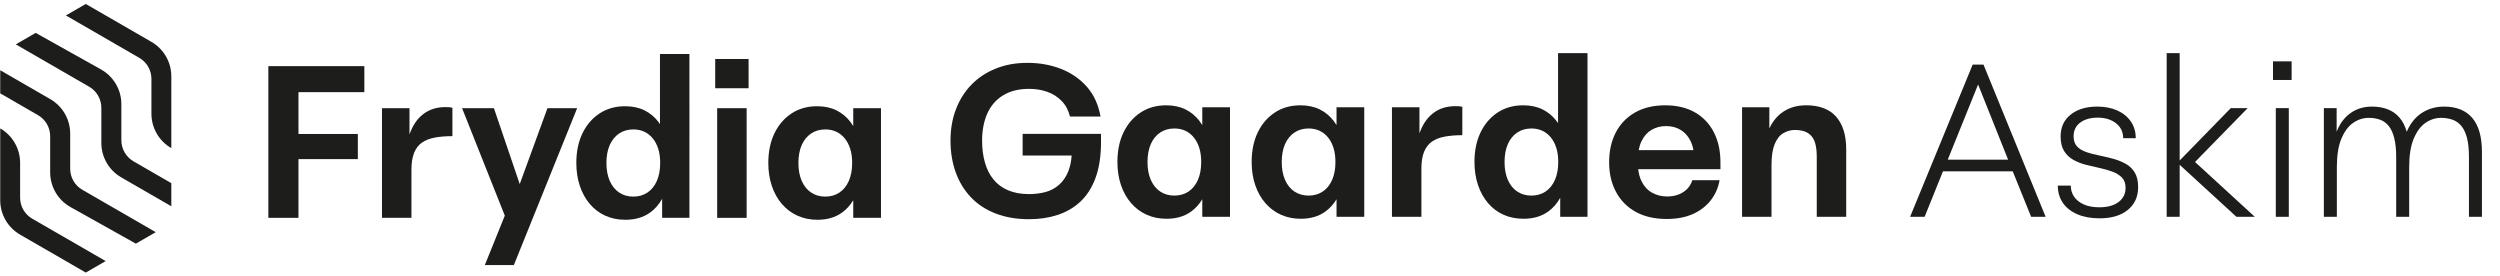 <?xml version="1.0" encoding="UTF-8"?><svg id="uuid-343e2583-d8a9-428b-b3bb-fbe32842c2f1" xmlns="http://www.w3.org/2000/svg" width="2274.54" height="251.29" viewBox="0 0 2274.54 251.29"><polygon points="244.15 198.18 271.56 198.18 271.56 144.76 325.57 144.76 325.57 121.89 271.56 121.89 271.56 83.84 331.49 83.84 331.49 60.18 244.15 60.18 244.15 198.18" style="fill:#1d1d1b;"/><path d="M405.29,97.44c-7.49,0-13.9,1.87-19.22,5.62-5.32,3.75-9.46,9.2-12.42,16.37-.38.92-.74,1.87-1.08,2.84v-23.84h-25.04v99.76h26.81v-43.77c0-6.31.82-11.46,2.47-15.47,1.64-4.01,4.04-7.1,7.2-9.26,3.16-2.17,7.06-3.68,11.73-4.54,4.67-.85,9.96-1.28,15.87-1.28v-25.83c-.92-.26-1.97-.42-3.16-.49-1.18-.07-2.24-.1-3.15-.1Z" style="fill:#1d1d1b;"/><polygon points="498.08 98.43 472.86 167.49 449.38 98.43 420.4 98.43 459.28 196.18 441.1 241.16 467.52 241.16 525.09 98.43 498.08 98.43" style="fill:#1d1d1b;"/><path d="M600.45,112.94c-.43-.63-.83-1.29-1.28-1.89-3.48-4.6-7.75-8.15-12.81-10.65-5.06-2.49-10.94-3.75-17.65-3.75-8.81,0-16.53,2.17-23.16,6.51-6.64,4.34-11.83,10.35-15.58,18.04-3.75,7.69-5.62,16.72-5.62,27.11,0,7.62,1.08,14.62,3.25,20.99,2.17,6.37,5.22,11.86,9.17,16.46,3.94,4.6,8.64,8.12,14.1,10.55,5.45,2.43,11.47,3.65,18.04,3.65,8.94,0,16.43-2.17,22.47-6.51,4.5-3.23,8.18-7.42,11.04-12.58v17.31h24.84V49.14h-26.81v63.8ZM597.59,164.67c-2.04,4.6-4.9,8.12-8.58,10.55-3.68,2.44-7.95,3.65-12.81,3.65s-9.14-1.21-12.82-3.65c-3.68-2.43-6.54-5.95-8.58-10.55-2.04-4.6-3.06-10.05-3.06-16.36s1.02-11.93,3.06-16.46c2.04-4.53,4.9-8.01,8.58-10.45,3.68-2.43,7.95-3.65,12.82-3.65,3.68,0,7,.69,9.95,2.07,2.96,1.38,5.52,3.38,7.69,6.01,2.17,2.63,3.85,5.81,5.03,9.56,1.18,3.75,1.77,8.05,1.77,12.92,0,6.31-1.02,11.76-3.06,16.36Z" style="fill:#1d1d1b;"/><rect x="652.49" y="98.43" width="26.81" height="99.76" style="fill:#1d1d1b;"/><rect x="650.71" y="53.67" width="30.36" height="26.62" style="fill:#1d1d1b;"/><path d="M776.29,114.68c-.77-1.26-1.59-2.48-2.46-3.63-3.48-4.6-7.75-8.15-12.81-10.65-5.06-2.49-10.94-3.75-17.64-3.75-8.81,0-16.53,2.17-23.16,6.51-6.64,4.34-11.83,10.35-15.58,18.04-3.74,7.69-5.62,16.72-5.62,27.11,0,7.62,1.08,14.62,3.25,20.99,2.17,6.37,5.25,11.86,9.26,16.46,4.01,4.6,8.74,8.12,14.2,10.55,5.45,2.43,11.47,3.65,18.04,3.65,8.8,0,16.23-2.17,22.27-6.51,4.1-2.94,7.51-6.71,10.25-11.26v15.99h25.24v-99.76h-25.24v16.25ZM772.25,164.67c-2.04,4.6-4.9,8.12-8.58,10.55-3.68,2.44-7.95,3.65-12.81,3.65s-9.14-1.21-12.82-3.65c-3.68-2.43-6.54-5.95-8.58-10.55-2.04-4.6-3.05-10.05-3.05-16.36s1.02-11.93,3.05-16.46c2.04-4.53,4.9-8.01,8.58-10.45,3.68-2.43,7.95-3.65,12.82-3.65,3.68,0,7,.69,9.95,2.07,2.96,1.38,5.52,3.38,7.69,6.01,2.17,2.63,3.85,5.81,5.03,9.56,1.18,3.75,1.77,8.05,1.77,12.92,0,6.31-1.02,11.76-3.05,16.36Z" style="fill:#1d1d1b;"/><path d="M137.77,38.09L78.04,3.61l-18.1,10.44c11.94,6.89,48.31,27.89,66.79,38.57,6.84,3.95,11.04,11.24,11.04,19.13v31.68c0,12.93,6.9,24.89,18.1,31.35v-65.34c0-12.93-6.9-24.89-18.1-31.35Z" style="fill:#1d1d1b;"/><path d="M18.3,179.84v-31.7c0-12.93-6.9-24.87-18.1-31.34v65.34c0,12.93,6.9,24.89,18.1,31.35l59.73,34.49,18.1-10.45c-11.94-6.89-48.31-27.89-66.79-38.56-6.84-3.95-11.04-11.24-11.04-19.13Z" style="fill:#1d1d1b;"/><path d="M63.86,153.52v-31.96c0-12.94-6.9-24.88-18.1-31.35-10.06-5.81-20.12-11.62-30.18-17.43L.2,63.9v21.03l34.4,19.86c6.84,3.95,11.05,11.24,11.05,19.14v32.9c0,13.11,7.09,25.19,18.53,31.59l59.43,33.25,18.09-10.44-66.79-38.56c-6.84-3.95-11.05-11.24-11.05-19.14Z" style="fill:#1d1d1b;"/><path d="M110.42,127.65v-32.89c0-13.11-7.09-25.2-18.53-31.6L32.47,29.92l-18.1,10.45,12.92,7.45,53.87,31.11c6.84,3.95,11.05,11.24,11.05,19.14v31.97c0,12.92,6.88,24.86,18.08,31.32,19.99,11.54,45.59,26.32,45.59,26.32v-21.03l-34.4-19.87c-6.84-3.95-11.05-11.24-11.05-19.14Z" style="fill:#1d1d1b;"/><path d="M930.35,141.51h44.69c-.47,5.72-1.54,10.62-3.22,14.68-2.04,4.92-4.83,8.93-8.37,12.02-3.55,3.09-7.62,5.25-12.21,6.5-4.6,1.25-9.65,1.87-15.17,1.87-7.22,0-13.53-1.15-18.91-3.45-5.39-2.3-9.82-5.58-13.3-9.85-3.48-4.27-6.08-9.42-7.78-15.46-1.71-6.04-2.56-12.67-2.56-19.9,0-9.32,1.58-17.53,4.73-24.62,3.15-7.09,7.95-12.61,14.38-16.55,6.43-3.94,14.31-5.91,23.64-5.91,5.91,0,11.39.89,16.45,2.66,5.05,1.77,9.42,4.53,13.1,8.27,3.68,3.74,6.24,8.5,7.68,14.28h27.78c-1.97-10.9-6.11-19.93-12.41-27.09-6.3-7.16-14.12-12.57-23.44-16.25-9.33-3.67-19.5-5.52-30.54-5.52s-20.29,1.74-28.96,5.22c-8.67,3.48-16.06,8.37-22.16,14.68-6.11,6.3-10.8,13.76-14.08,22.36-3.28,8.6-4.92,18.09-4.92,28.47s1.58,20.13,4.73,28.86c3.15,8.74,7.75,16.29,13.79,22.66,6.04,6.37,13.53,11.3,22.46,14.77,8.93,3.48,19.11,5.22,30.54,5.22,9.32,0,17.93-1.28,25.81-3.84,7.88-2.56,14.74-6.53,20.59-11.92,5.84-5.38,10.41-12.34,13.69-20.88,3.28-8.54,5.05-18.84,5.32-30.93v-10.05h-71.31v19.7Z" style="fill:#1d1d1b;"/><path d="M1093.85,113.82c-.77-1.26-1.59-2.48-2.46-3.63-3.48-4.59-7.75-8.14-12.8-10.64-5.06-2.49-10.93-3.74-17.63-3.74-8.8,0-16.52,2.17-23.15,6.5-6.63,4.33-11.82,10.34-15.56,18.03-3.74,7.68-5.61,16.71-5.61,27.09,0,7.62,1.08,14.61,3.25,20.98,2.17,6.37,5.25,11.85,9.26,16.45,4,4.6,8.73,8.11,14.18,10.54,5.45,2.43,11.46,3.64,18.03,3.64,8.8,0,16.22-2.17,22.26-6.5,4.1-2.94,7.5-6.71,10.24-11.25v15.98h25.22v-99.68h-25.22v16.24ZM1089.82,163.77c-2.04,4.6-4.89,8.11-8.57,10.54-3.68,2.43-7.95,3.64-12.8,3.64s-9.13-1.21-12.81-3.64c-3.68-2.43-6.53-5.94-8.57-10.54-2.04-4.59-3.05-10.05-3.05-16.35s1.02-11.92,3.05-16.45c2.04-4.53,4.89-8.01,8.57-10.44,3.68-2.43,7.95-3.64,12.81-3.64,3.67,0,6.99.69,9.95,2.07s5.52,3.38,7.68,6.01c2.17,2.63,3.84,5.81,5.02,9.55,1.18,3.74,1.77,8.05,1.77,12.9,0,6.3-1.02,11.76-3.05,16.35Z" style="fill:#1d1d1b;"/><path d="M1215.99,113.82c-.77-1.26-1.59-2.48-2.46-3.63-3.48-4.59-7.75-8.14-12.8-10.64-5.06-2.49-10.93-3.74-17.63-3.74-8.8,0-16.52,2.17-23.15,6.5-6.63,4.33-11.82,10.34-15.56,18.03-3.74,7.68-5.61,16.71-5.61,27.09,0,7.62,1.08,14.61,3.25,20.98,2.17,6.37,5.25,11.85,9.26,16.45,4,4.6,8.73,8.11,14.18,10.54,5.45,2.43,11.46,3.64,18.03,3.64,8.8,0,16.22-2.17,22.26-6.5,4.1-2.94,7.5-6.71,10.24-11.25v15.98h25.22v-99.68h-25.22v16.24ZM1211.95,163.77c-2.04,4.6-4.89,8.11-8.57,10.54-3.68,2.43-7.95,3.64-12.8,3.64s-9.13-1.21-12.81-3.64c-3.68-2.43-6.53-5.94-8.57-10.54-2.04-4.59-3.05-10.05-3.05-16.35s1.02-11.92,3.05-16.45c2.04-4.53,4.89-8.01,8.57-10.44,3.68-2.43,7.95-3.64,12.81-3.64,3.67,0,6.99.69,9.95,2.07s5.52,3.38,7.68,6.01c2.17,2.63,3.84,5.81,5.02,9.55,1.18,3.74,1.77,8.05,1.77,12.9,0,6.3-1.02,11.76-3.05,16.35Z" style="fill:#1d1d1b;"/><path d="M1324.14,96.59c-7.49,0-13.89,1.87-19.21,5.61-5.32,3.74-9.46,9.2-12.41,16.35-.38.92-.74,1.87-1.08,2.84v-23.82h-25.02v99.68h26.79v-43.73c0-6.3.82-11.46,2.46-15.46,1.64-4,4.04-7.09,7.19-9.26,3.15-2.17,7.06-3.68,11.72-4.53,4.66-.85,9.95-1.28,15.86-1.28v-25.81c-.92-.26-1.97-.42-3.15-.49-1.18-.06-2.24-.1-3.15-.1Z" style="fill:#1d1d1b;"/><path d="M1417.52,111.98c-.41-.61-.84-1.21-1.28-1.79-3.48-4.59-7.75-8.14-12.8-10.64-5.06-2.49-10.93-3.74-17.63-3.74-8.8,0-16.52,2.17-23.15,6.5-6.63,4.33-11.82,10.34-15.56,18.03-3.74,7.68-5.61,16.71-5.61,27.09,0,7.62,1.08,14.61,3.25,20.98,2.17,6.37,5.22,11.85,9.16,16.45,3.94,4.6,8.63,8.11,14.09,10.54,5.45,2.43,11.46,3.64,18.03,3.64,8.93,0,16.42-2.17,22.46-6.5,4.5-3.23,8.17-7.42,11.03-12.57v17.3h24.82V48.33h-26.79v63.65ZM1414.66,163.77c-2.04,4.6-4.89,8.11-8.57,10.54-3.68,2.43-7.95,3.64-12.8,3.64s-9.13-1.21-12.81-3.64c-3.68-2.43-6.53-5.94-8.57-10.54-2.04-4.59-3.05-10.05-3.05-16.35s1.02-11.92,3.05-16.45c2.04-4.53,4.89-8.01,8.57-10.44,3.68-2.43,7.95-3.64,12.81-3.64,3.67,0,6.99.69,9.95,2.07s5.52,3.38,7.68,6.01c2.17,2.63,3.84,5.81,5.02,9.55,1.18,3.74,1.77,8.05,1.77,12.9,0,6.3-1.02,11.76-3.05,16.35Z" style="fill:#1d1d1b;"/><path d="M1542.02,102.21c-7.49-4.27-16.48-6.4-26.99-6.4s-19.96,2.2-27.58,6.6c-7.62,4.4-13.43,10.47-17.43,18.22-4.01,7.75-6.01,16.75-6.01,26.99s2.07,19.08,6.21,26.89c4.14,7.82,10.11,13.89,17.93,18.22,7.81,4.33,17.24,6.5,28.27,6.5,9.19,0,17.14-1.51,23.84-4.53s12.12-7.19,16.25-12.51c4.14-5.32,6.8-11.39,7.98-18.22h-24.82c-.79,2.76-2.2,5.25-4.24,7.49-2.04,2.23-4.63,4.01-7.78,5.32-3.15,1.31-6.77,1.97-10.83,1.97-5.12,0-9.72-1.15-13.79-3.45-4.07-2.3-7.26-5.78-9.55-10.44-1.52-3.08-2.53-6.73-3.04-10.93h74.85v-6.11c0-10.51-2-19.67-6.01-27.48-4.01-7.81-9.75-13.85-17.24-18.12ZM1502.72,118.07c3.87-2.23,8.24-3.35,13.1-3.35,5.12,0,9.58,1.18,13.4,3.55,3.81,2.36,6.8,5.78,8.96,10.24,1.17,2.42,2.02,5.12,2.56,8.08h-49.84c.57-3.04,1.43-5.74,2.56-8.08,2.3-4.73,5.38-8.21,9.26-10.44Z" style="fill:#1d1d1b;"/><path d="M1670.17,105.75c-3.09-3.35-6.9-5.84-11.43-7.49-4.53-1.64-9.62-2.46-15.27-2.46-8.01,0-14.91,1.87-20.69,5.62-5.55,3.59-9.87,8.75-13,15.44v-19.28h-24.82v99.68h26.79v-47.08c0-8.01.95-14.35,2.86-19.01,1.9-4.66,4.5-7.98,7.78-9.95,3.28-1.97,6.83-2.96,10.64-2.96,3.15,0,5.94.39,8.37,1.18,2.43.79,4.53,2.1,6.3,3.94,1.77,1.84,3.08,4.33,3.94,7.49.85,3.15,1.28,7.16,1.28,12.02v54.37h26.79v-61.27c0-6.83-.82-12.74-2.46-17.73-1.64-4.99-4.01-9.16-7.09-12.51Z" style="fill:#1d1d1b;"/><path d="M1794.77,58.77l-56.93,138.49h13.2l16.7-41.37h63.48l16.74,41.37h13.2l-56.54-138.49h-9.85ZM1799.7,76.89l27.31,68.36h-54.92l27.61-68.36Z" style="fill:#1d1d1b;"/><path d="M1933.76,148.9c-3.48-1.9-7.29-3.41-11.43-4.53-4.14-1.11-8.34-2.1-12.61-2.96-4.27-.85-8.15-1.87-11.62-3.05-3.48-1.18-6.27-2.89-8.37-5.12-2.1-2.23-3.15-5.32-3.15-9.26,0-5.25,2-9.39,6.01-12.41,4-3.02,9.36-4.53,16.06-4.53s12.21,1.71,16.55,5.12c4.33,3.42,6.5,7.95,6.5,13.59h11.43c0-5.78-1.48-10.83-4.43-15.17s-7.06-7.68-12.31-10.05c-5.25-2.36-11.36-3.55-18.32-3.55-9.98,0-18.03,2.43-24.13,7.29-6.11,4.86-9.16,11.49-9.16,19.9,0,5.39,1.05,9.79,3.15,13.2,2.1,3.42,4.92,6.11,8.47,8.08s7.42,3.48,11.62,4.53c4.2,1.05,8.4,2.04,12.61,2.95,4.2.92,8.04,2.04,11.53,3.35,3.48,1.31,6.3,3.09,8.47,5.32,2.17,2.24,3.25,5.32,3.25,9.26,0,5.39-2.1,9.69-6.3,12.9-4.21,3.22-10.05,4.83-17.53,4.83-5.52,0-10.21-.85-14.08-2.56-3.88-1.71-6.83-4.04-8.87-6.99-2.04-2.96-3.05-6.33-3.05-10.15h-11.82c0,5.91,1.51,11.1,4.53,15.56,3.02,4.47,7.39,7.95,13.1,10.44,5.71,2.49,12.51,3.74,20.39,3.74,10.9,0,19.47-2.56,25.71-7.68,6.24-5.12,9.36-12.02,9.36-20.68,0-5.52-1.05-9.98-3.15-13.4-2.1-3.41-4.89-6.07-8.37-7.98Z" style="fill:#1d1d1b;"/><polygon points="2044.96 98.37 2029.59 98.37 1983.1 146.01 1983.1 48.33 1971.28 48.33 1971.28 197.26 1983.1 197.26 1983.1 149.95 2034.72 197.26 2051.46 197.26 1997.06 147.38 2044.96 98.37" style="fill:#1d1d1b;"/><rect x="2068.01" y="55.82" width="16.94" height="16.94" style="fill:#1d1d1b;"/><rect x="2070.57" y="98.37" width="11.82" height="98.89" style="fill:#1d1d1b;"/><path d="M2255.94,120.33c-1.45-5.19-3.64-9.52-6.6-13-2.96-3.48-6.57-6.07-10.84-7.78-4.27-1.71-9.23-2.56-14.87-2.56-6.83,0-13,1.58-18.52,4.73-5.52,3.15-9.95,7.75-13.3,13.79-.77,1.39-1.46,2.86-2.1,4.39-.02-.08-.04-.17-.07-.26-1.51-5.12-3.71-9.36-6.6-12.71-2.89-3.35-6.44-5.84-10.64-7.49-4.21-1.64-9-2.46-14.38-2.46-7.36,0-13.76,1.91-19.21,5.71-5.45,3.81-9.62,9.19-12.51,16.15-.14.34-.26.69-.39,1.04v-21.52h-11.62v98.89h11.82v-45.11c0-10.77,1.38-19.44,4.14-26,2.76-6.57,6.33-11.36,10.74-14.38,4.4-3.02,9.09-4.53,14.09-4.53,3.81,0,7.25.56,10.34,1.67,3.08,1.12,5.71,3.02,7.88,5.71,2.17,2.69,3.84,6.37,5.02,11.03,1.18,4.66,1.77,10.41,1.77,17.24v54.37h11.82v-45.11c0-10.77,1.38-19.44,4.14-26,2.76-6.57,6.33-11.36,10.74-14.38,4.4-3.02,9.09-4.53,14.09-4.53,3.81,0,7.29.56,10.44,1.67,3.15,1.12,5.84,3.02,8.08,5.71,2.23,2.69,3.94,6.34,5.12,10.93,1.18,4.6,1.77,10.38,1.77,17.34v54.37h11.82v-58.71c0-6.96-.72-13.03-2.17-18.22Z" style="fill:#1d1d1b;"/></svg>
